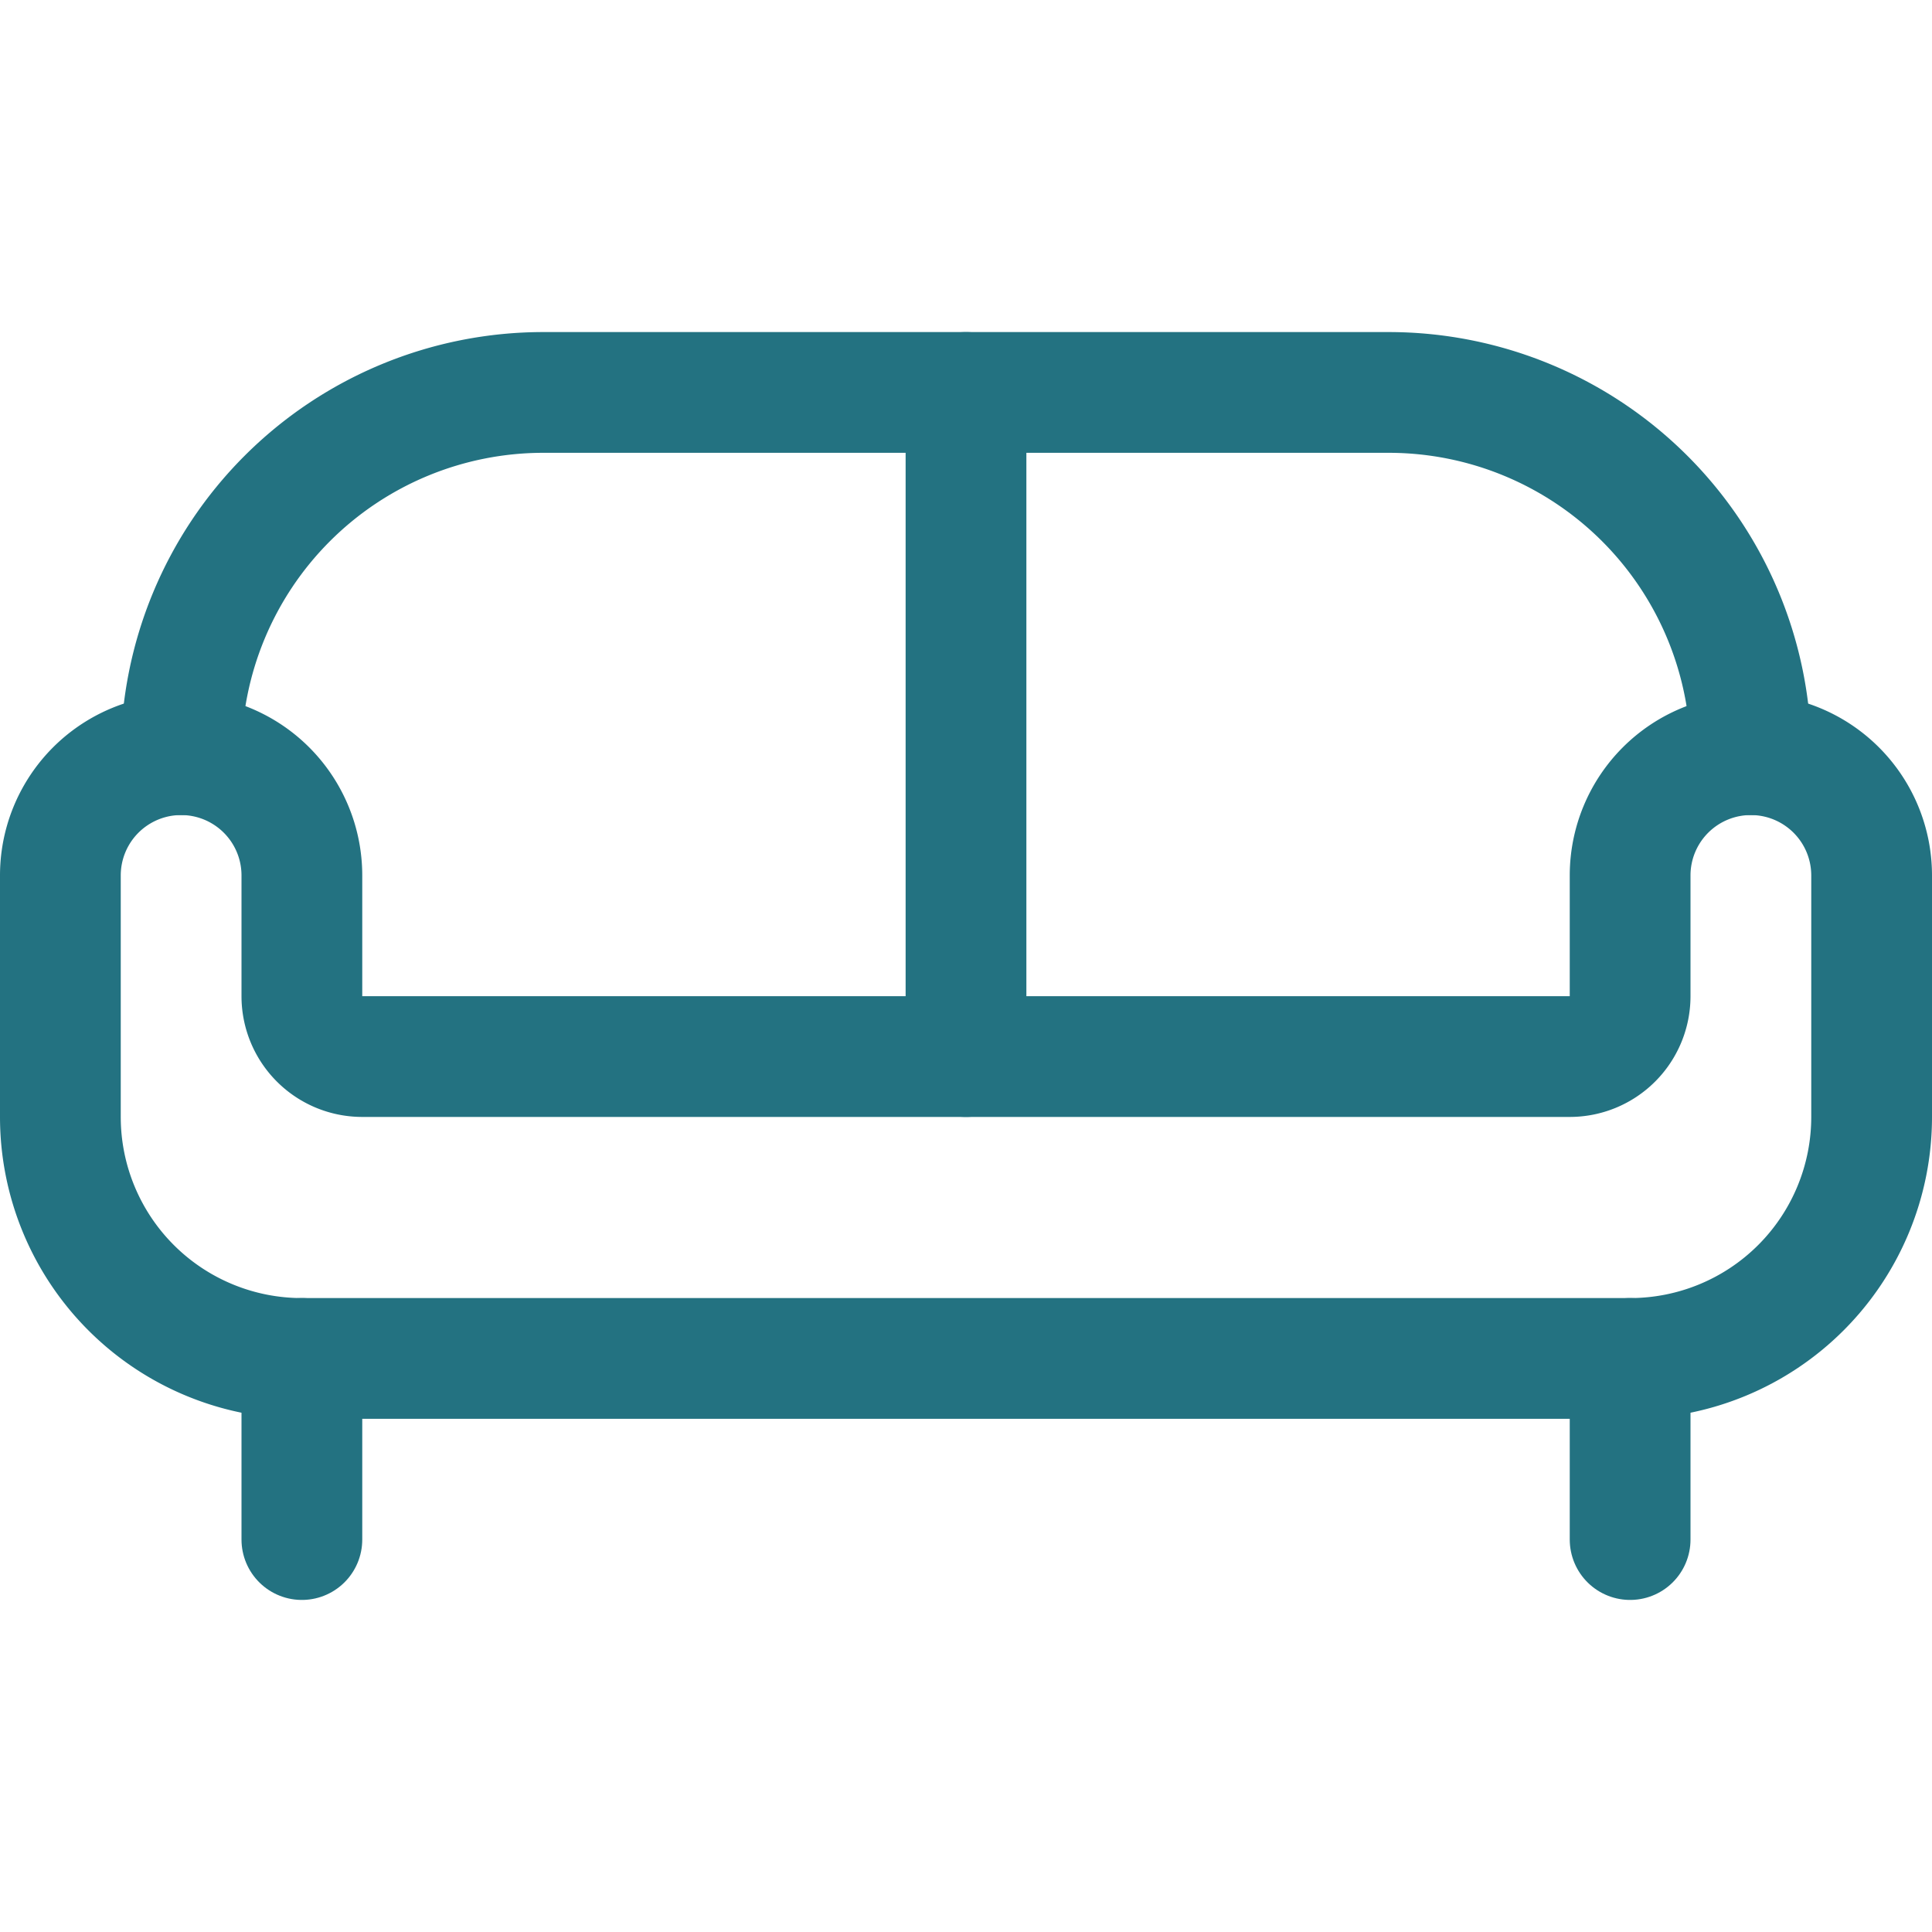 <svg viewBox="0 0 24 24" xmlns="http://www.w3.org/2000/svg" stroke-width="1.5" height="300" width="300"><path d="M21.75,9.375a1.5,1.5,0,0,0-1.5,1.5v1.5a.75.75,0,0,1-.75.75H4.5a.75.75,0,0,1-.75-.75v-1.5a1.5,1.5,0,0,0-3,0v3a3,3,0,0,0,3,3h16.5a3,3,0,0,0,3-3v-3A1.5,1.5,0,0,0,21.75,9.375Z" fill="none" stroke="#237281" stroke-linecap="round" stroke-linejoin="round"></path><path d="M3.75 16.875L3.75 19.125" fill="none" stroke="#237281" stroke-linecap="round" stroke-linejoin="round"></path><path d="M20.25 16.875L20.25 19.125" fill="none" stroke="#237281" stroke-linecap="round" stroke-linejoin="round"></path><path d="M2.25,9.375a4.5,4.5,0,0,1,4.5-4.5h10.5a4.5,4.5,0,0,1,4.5,4.5" fill="none" stroke="#237281" stroke-linecap="round" stroke-linejoin="round"></path><path d="M12 13.125L12 4.875" fill="none" stroke="#237281" stroke-linecap="round" stroke-linejoin="round"></path></svg>